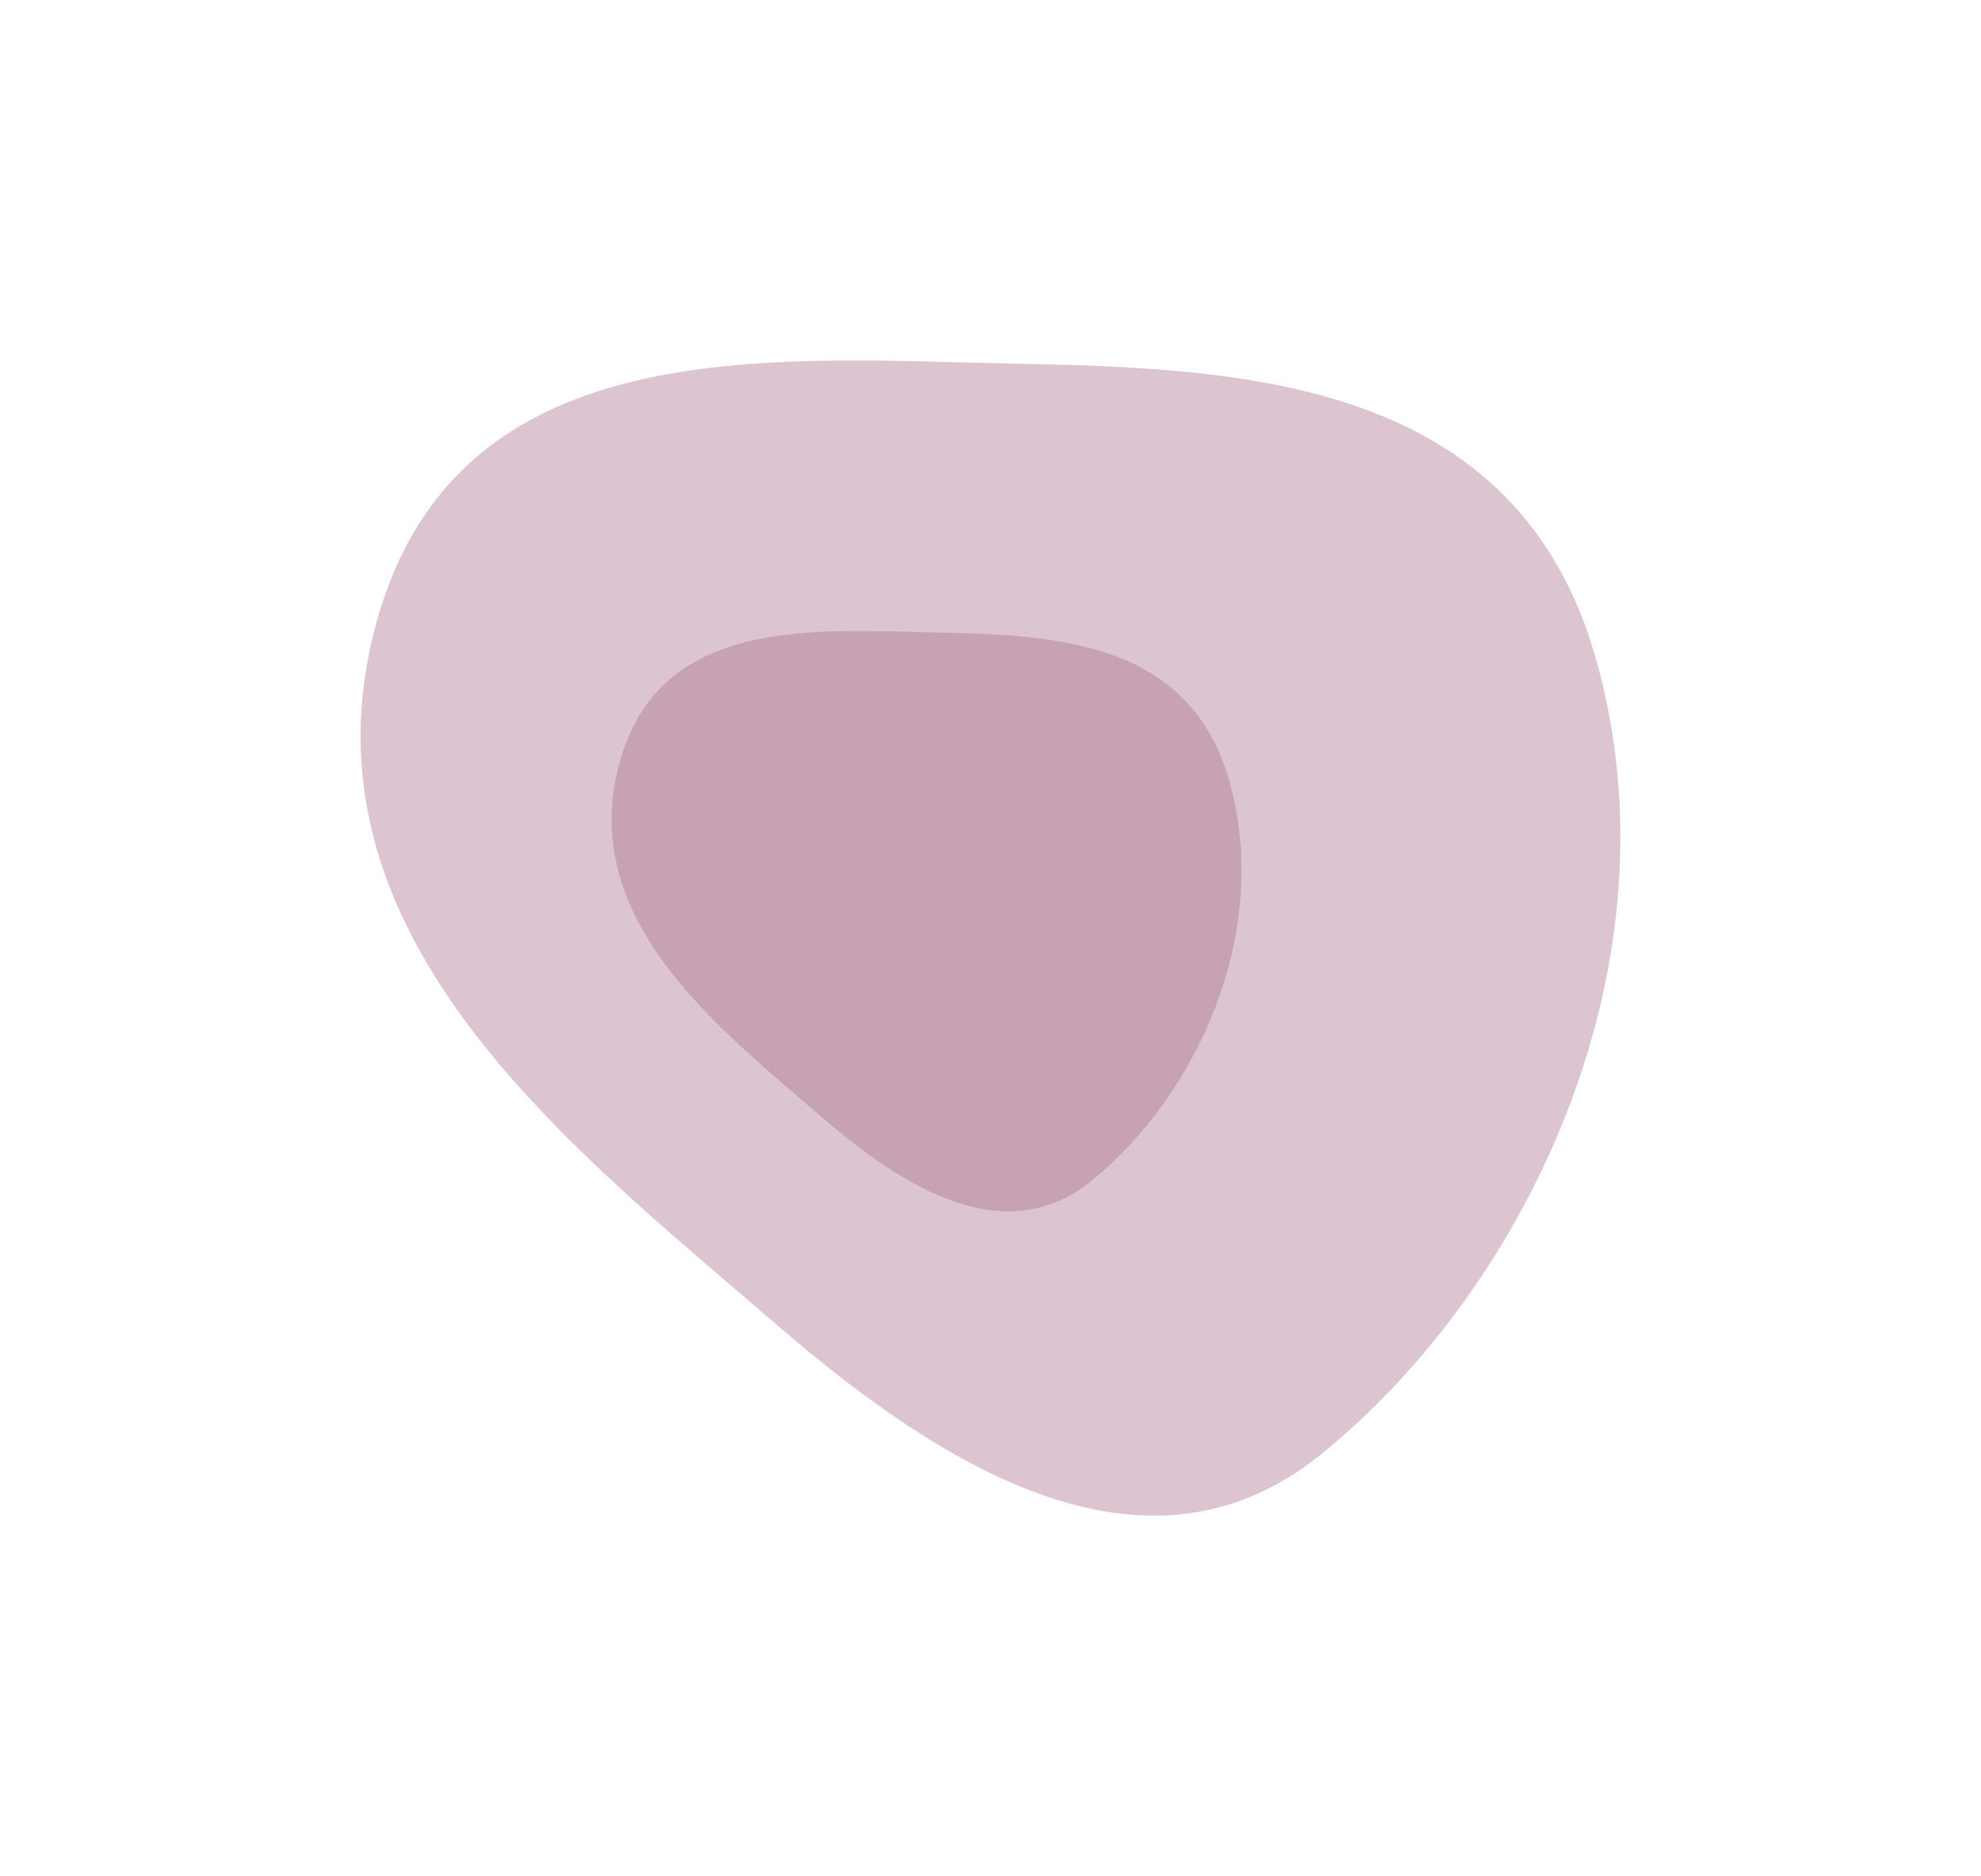 <?xml version="1.0" encoding="UTF-8"?> <svg xmlns="http://www.w3.org/2000/svg" width="434" height="411" viewBox="0 0 434 411" fill="none"><g opacity="0.24" filter="url(#filter0_f_2460_11)"><path fill-rule="evenodd" clip-rule="evenodd" d="M222.047 79.677C272.558 80.682 332.299 83.039 349.669 144.464C368.328 210.446 335.544 281.162 289.595 318.544C251.754 349.33 207.476 322.497 170.291 290.399C125.346 251.601 65.387 205.789 81.759 139.135C98.246 72.009 167.655 78.595 222.047 79.677Z" fill="#6C0D3B"></path></g><g opacity="0.19" filter="url(#filter1_f_2460_11)"><path fill-rule="evenodd" clip-rule="evenodd" d="M205.523 138.608C230.779 139.113 260.65 140.297 269.335 171.159C278.664 204.311 262.272 239.842 239.297 258.624C220.377 274.092 198.238 260.61 179.645 244.483C157.173 224.989 127.194 201.972 135.379 168.482C143.623 134.755 178.327 138.064 205.523 138.608Z" fill="#6C0D3B"></path></g><defs><filter id="filter0_f_2460_11" x="0.6" y="0.6" width="432.8" height="409.923" filterUnits="userSpaceOnUse" color-interpolation-filters="sRGB"><feFlood flood-opacity="0" result="BackgroundImageFix"></feFlood><feBlend mode="normal" in="SourceGraphic" in2="BackgroundImageFix" result="shape"></feBlend><feGaussianBlur stdDeviation="39.2" result="effect1_foregroundBlur_2460_11"></feGaussianBlur></filter><filter id="filter1_f_2460_11" x="73.4" y="77.668" width="259.2" height="248.379" filterUnits="userSpaceOnUse" color-interpolation-filters="sRGB"><feFlood flood-opacity="0" result="BackgroundImageFix"></feFlood><feBlend mode="normal" in="SourceGraphic" in2="BackgroundImageFix" result="shape"></feBlend><feGaussianBlur stdDeviation="30.3" result="effect1_foregroundBlur_2460_11"></feGaussianBlur></filter></defs></svg> 